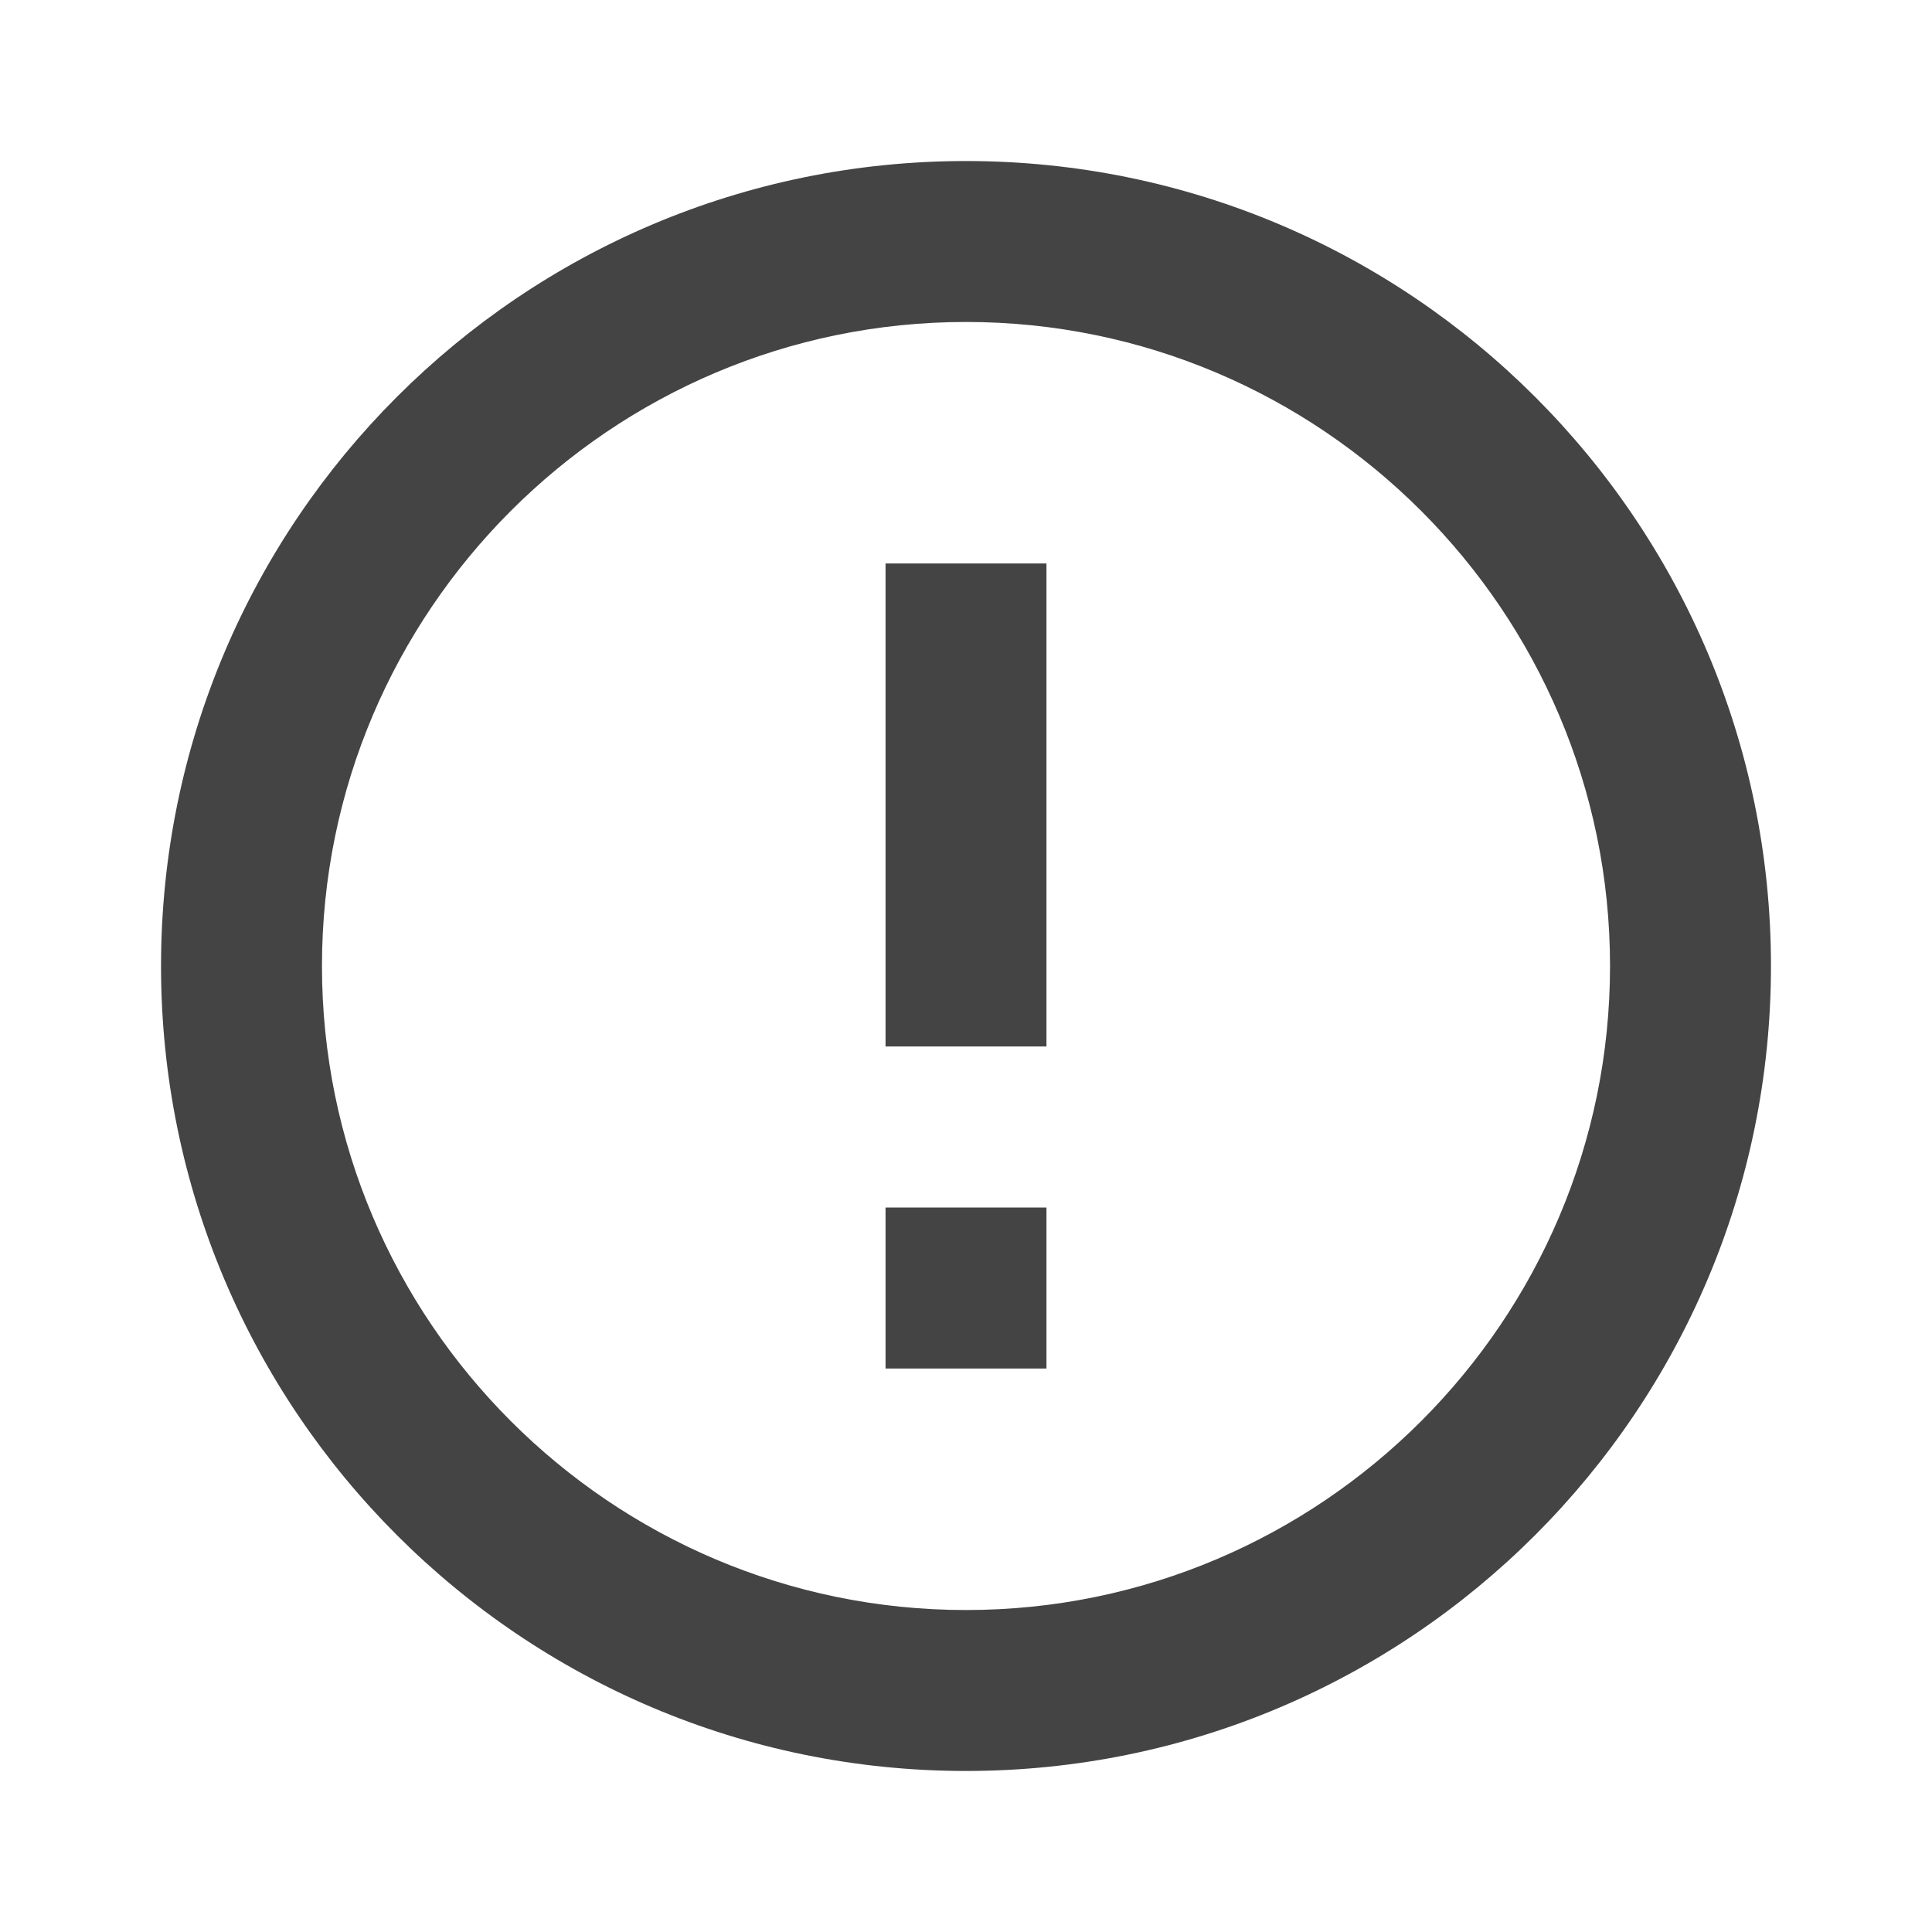 <svg width="20" height="20" viewBox="0 0 20 20" fill="none" xmlns="http://www.w3.org/2000/svg">
<path d="M9.167 14.167H10.833V12.5H9.167V14.167ZM9.167 10.833H10.833V5.833H9.167V10.833ZM10 18.333C5.4 18.333 1.667 14.6 1.667 10C1.667 5.4 5.4 1.667 10 1.667C14.6 1.667 18.333 5.4 18.333 10C18.333 14.6 14.6 18.333 10 18.333ZM10 3.333C6.325 3.333 3.333 6.325 3.333 10C3.333 13.675 6.325 16.667 10 16.667C13.675 16.667 16.667 13.675 16.667 10C16.667 6.325 13.675 3.333 10 3.333Z" fill="#444444"/>
</svg>